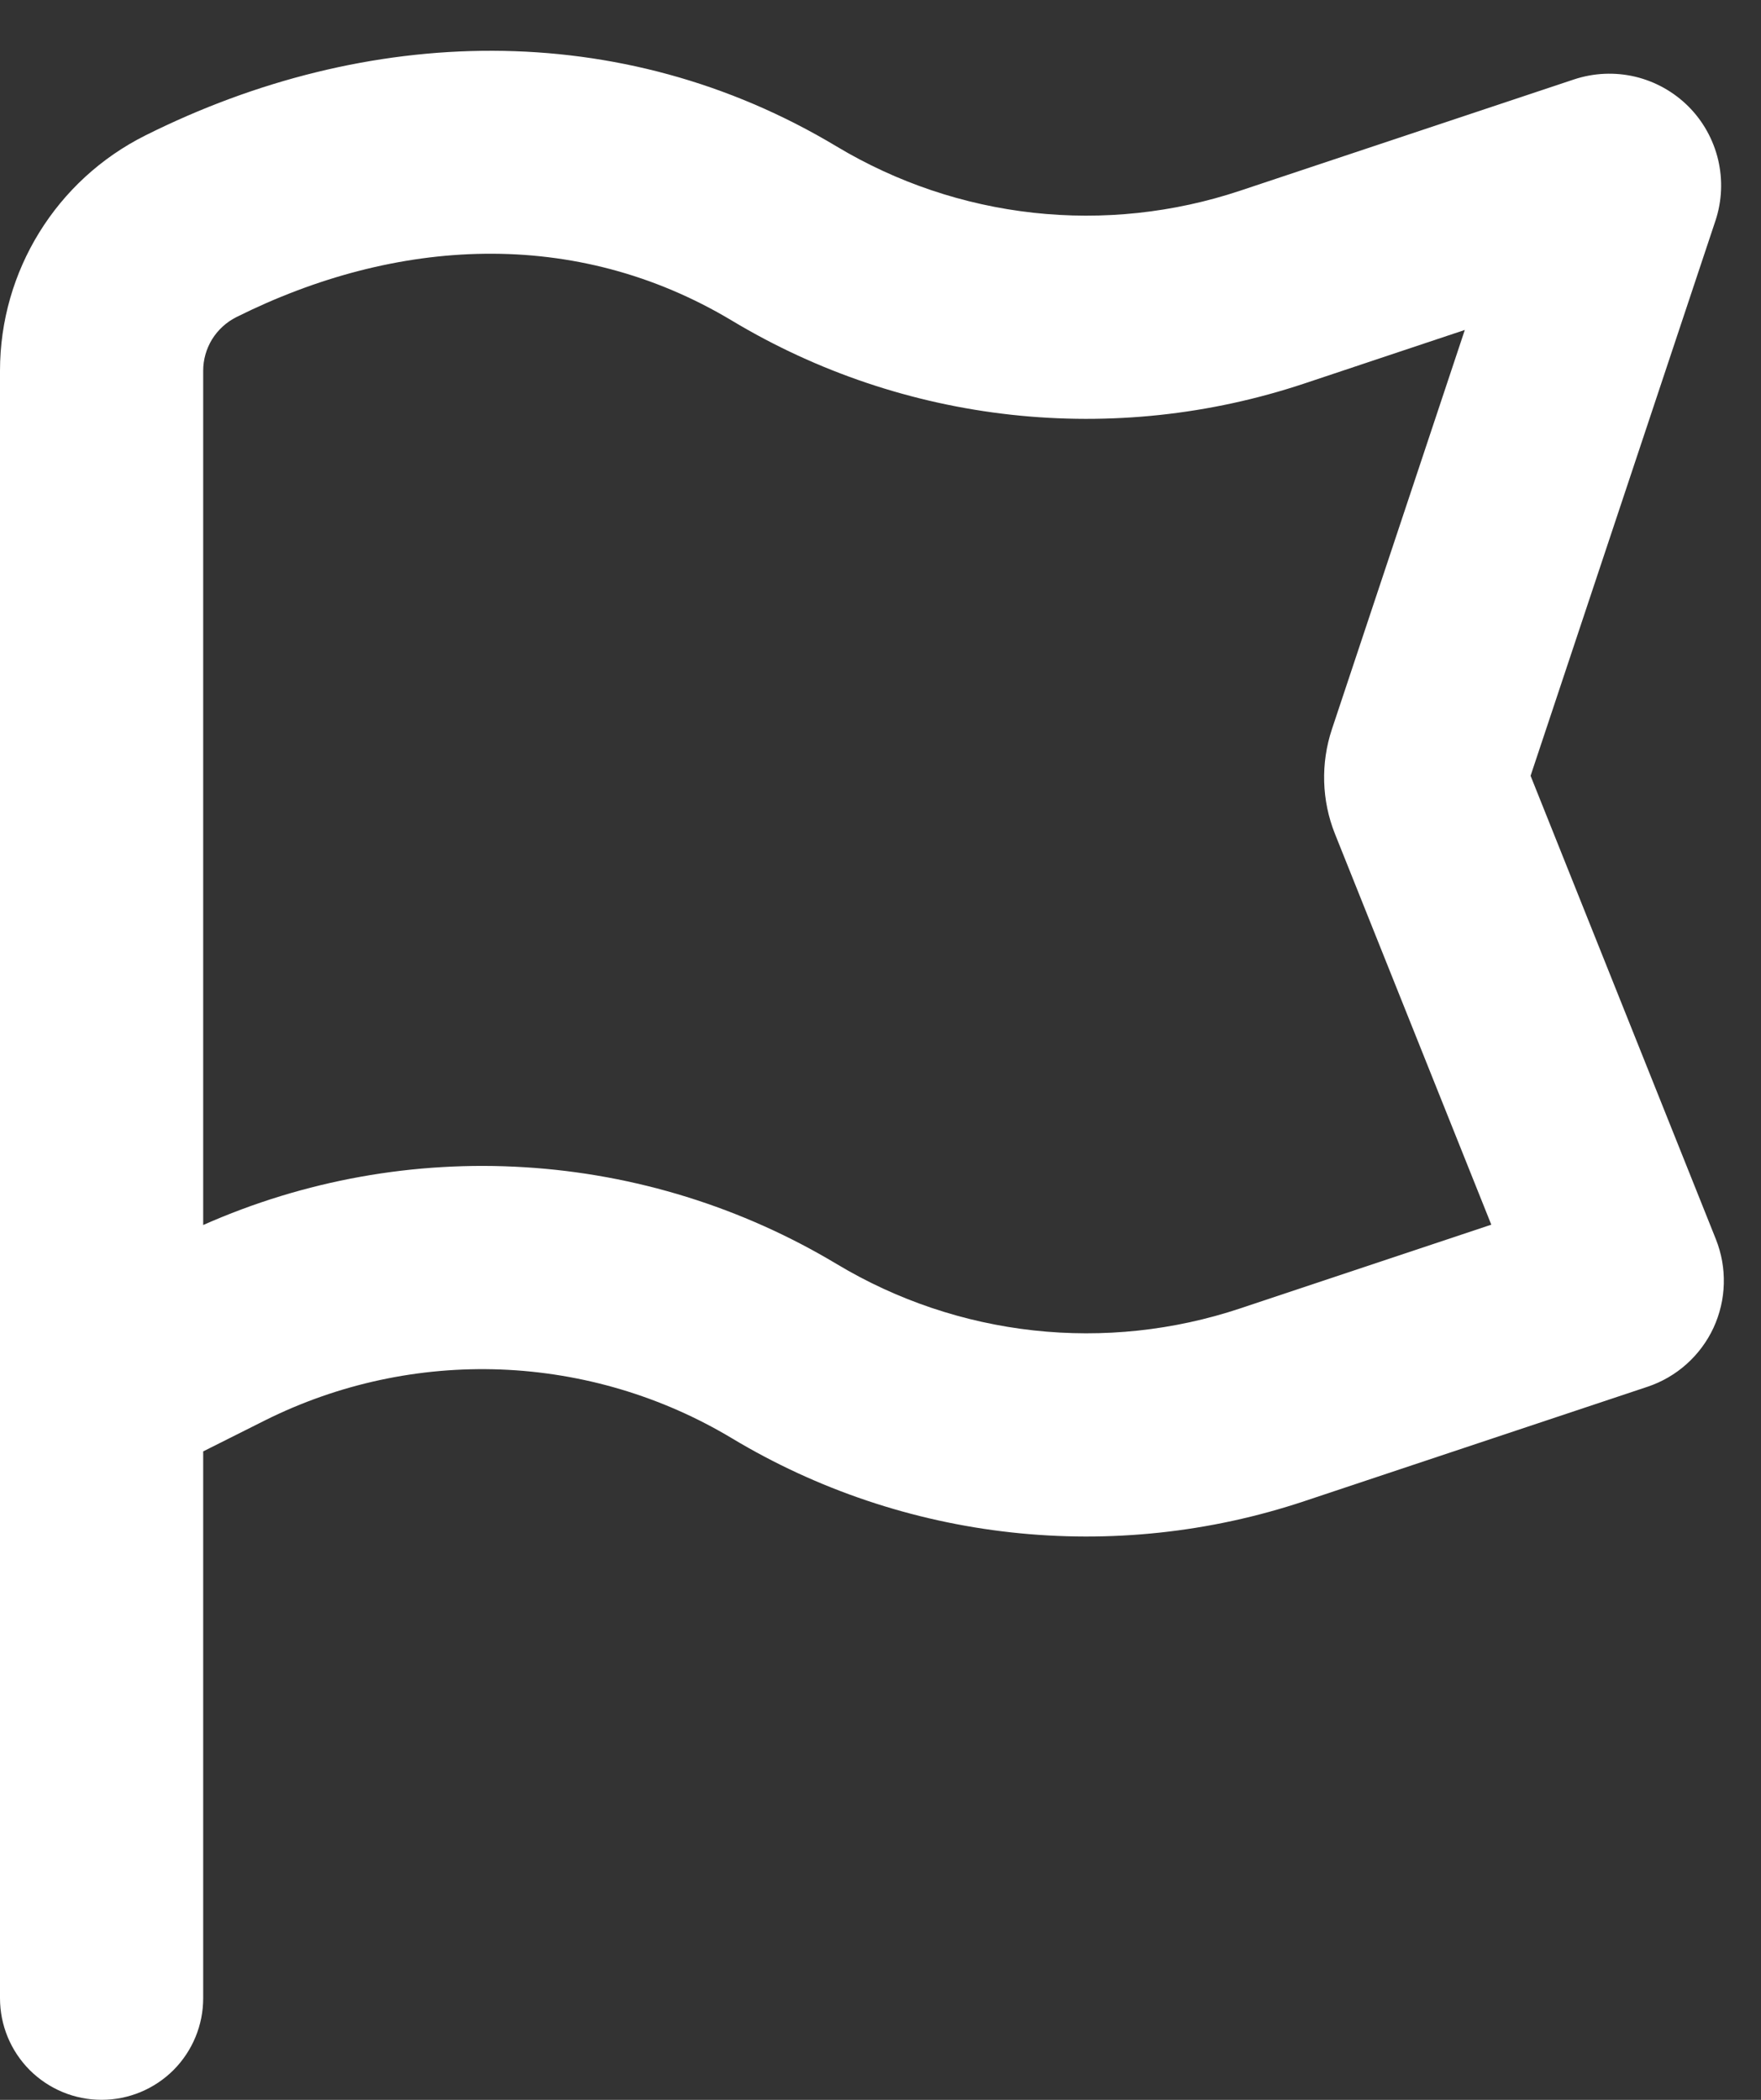 <svg width="26" height="31" viewBox="0 0 26 31" fill="none" xmlns="http://www.w3.org/2000/svg">
<rect x="0" y="0" width="26" height="31" fill="#333333" stroke="none"/>
<path fill-rule="evenodd" clip-rule="evenodd" d="M10.809 4.735C12.067 5.49 13.473 5.963 14.931 6.123C16.39 6.283 17.865 6.126 19.257 5.662L21.627 4.871L19.665 10.765C19.497 11.27 19.513 11.818 19.71 12.311L22.018 18.08L18.311 19.316C17.329 19.643 16.289 19.754 15.261 19.641C14.233 19.528 13.242 19.194 12.355 18.662C10.957 17.823 9.377 17.332 7.748 17.232C6.12 17.131 4.491 17.424 3 18.085V5.473C3 5.309 3.046 5.148 3.132 5.008C3.219 4.869 3.342 4.756 3.489 4.682C5.84 3.508 8.489 3.343 10.809 4.735ZM0 8.5V5.473C0 4.003 0.831 2.657 2.147 1.999C5.41 0.367 9.158 0.245 12.352 2.162C13.239 2.694 14.23 3.028 15.258 3.141C16.286 3.254 17.326 3.143 18.308 2.816L23.241 1.172C23.531 1.076 23.843 1.062 24.141 1.132C24.439 1.203 24.711 1.355 24.928 1.571C25.144 1.787 25.296 2.06 25.367 2.358C25.437 2.655 25.424 2.967 25.328 3.257L22.598 11.453L25.334 18.295C25.417 18.504 25.457 18.727 25.451 18.952C25.445 19.177 25.393 19.398 25.299 19.602C25.204 19.806 25.069 19.988 24.901 20.138C24.734 20.288 24.537 20.402 24.324 20.473L19.257 22.162C17.865 22.626 16.39 22.783 14.931 22.623C13.473 22.463 12.067 21.99 10.809 21.235C9.775 20.614 8.601 20.265 7.395 20.218C6.19 20.172 4.992 20.43 3.913 20.969L3 21.427V29.5C3 29.898 2.842 30.279 2.561 30.561C2.279 30.842 1.898 31 1.5 31C1.102 31 0.721 30.842 0.439 30.561C0.158 30.279 0 29.898 0 29.5V20.5V8.5Z" fill="white"/>
</svg>
